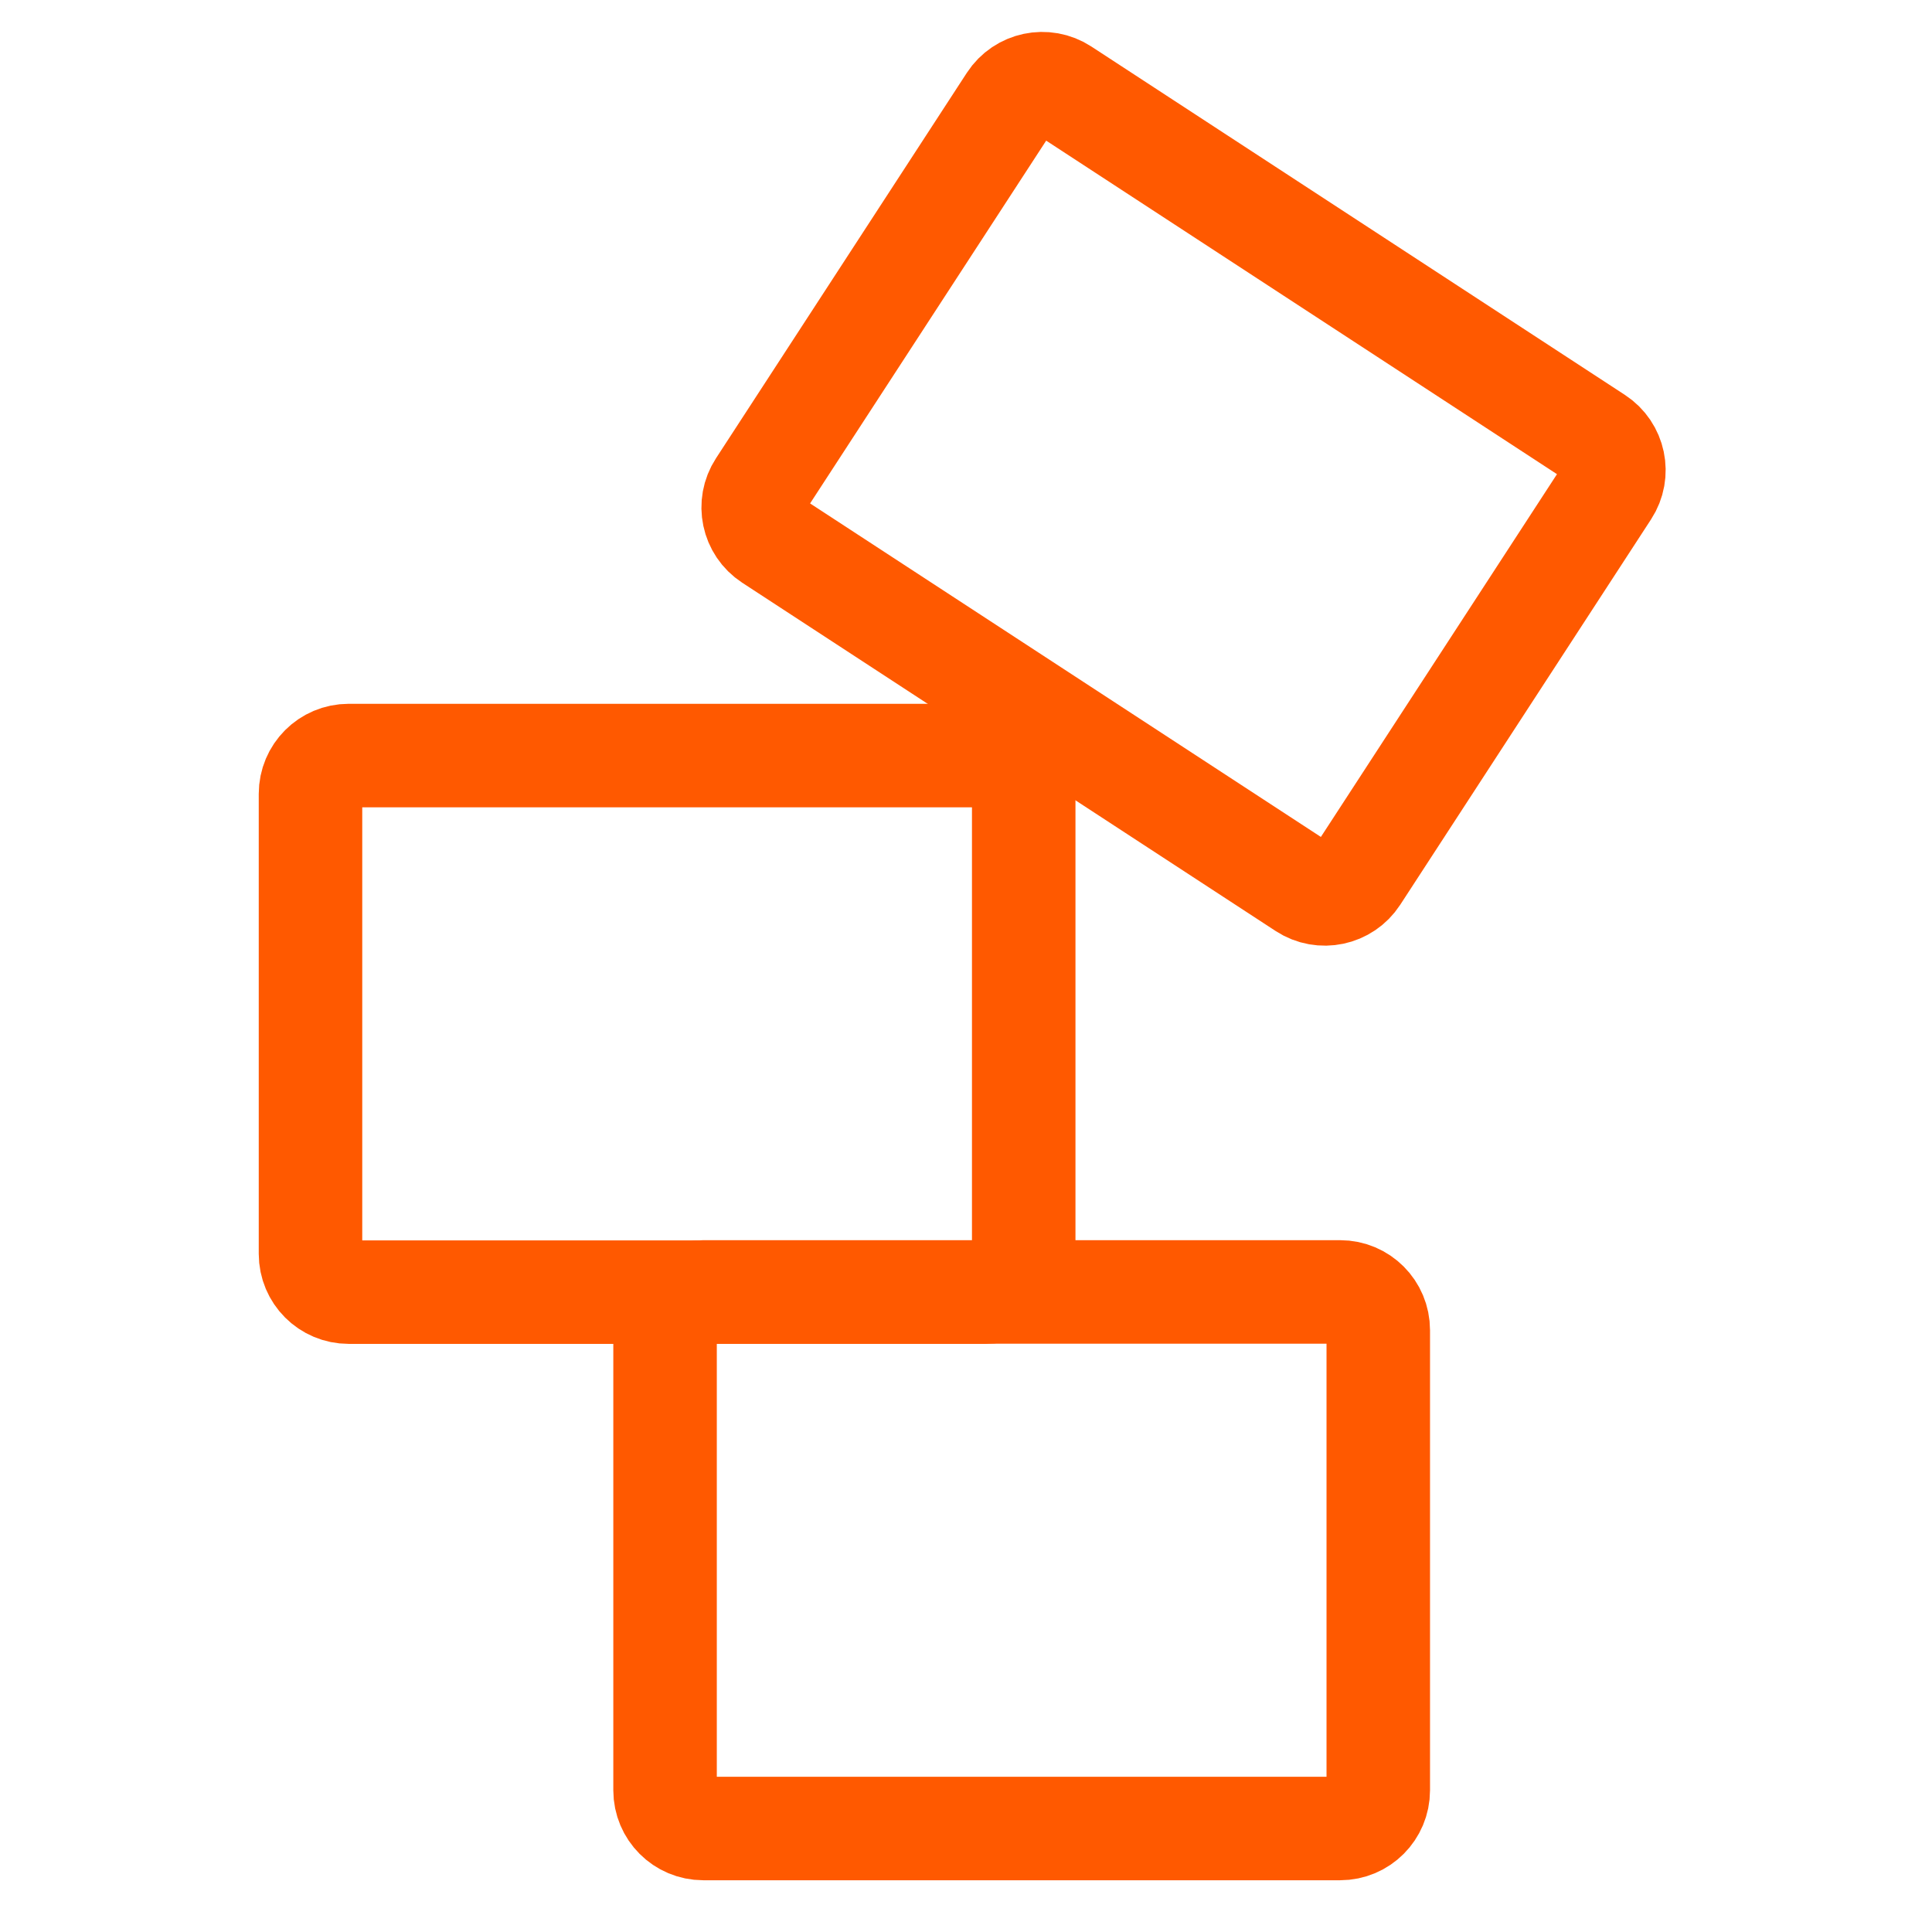 <svg width="56" height="56" viewBox="0 0 56 56" fill="none" xmlns="http://www.w3.org/2000/svg">
<path d="M38.843 37.447H20.384C19.773 37.447 19.277 37.943 19.277 38.556V51.892C19.277 52.504 19.773 53 20.384 53H38.843C39.455 53 39.95 52.504 39.95 51.892V38.556C39.95 37.943 39.455 37.447 38.843 37.447Z" stroke="#FF5900" stroke-width="3" stroke-miterlimit="10" stroke-linecap="round"/>
<path d="M28.566 21.9H10.107C9.495 21.9 9 22.397 9 23.009V36.345C9 36.957 9.495 37.453 10.107 37.453H28.566C29.177 37.453 29.673 36.957 29.673 36.345V23.009C29.673 22.397 29.177 21.9 28.566 21.9Z" stroke="#FF5900" stroke-width="3" stroke-miterlimit="10" stroke-linecap="round"/>
<path d="M46.278 12.702L30.814 2.605C30.302 2.271 29.616 2.416 29.282 2.928L22.011 14.101C21.677 14.613 21.821 15.3 22.333 15.634L37.797 25.731C38.309 26.065 38.995 25.92 39.329 25.407L46.6 14.235C46.934 13.723 46.79 13.036 46.278 12.702Z" stroke="#FF5900" stroke-width="3" stroke-miterlimit="10" stroke-linecap="round"/>
</svg>
